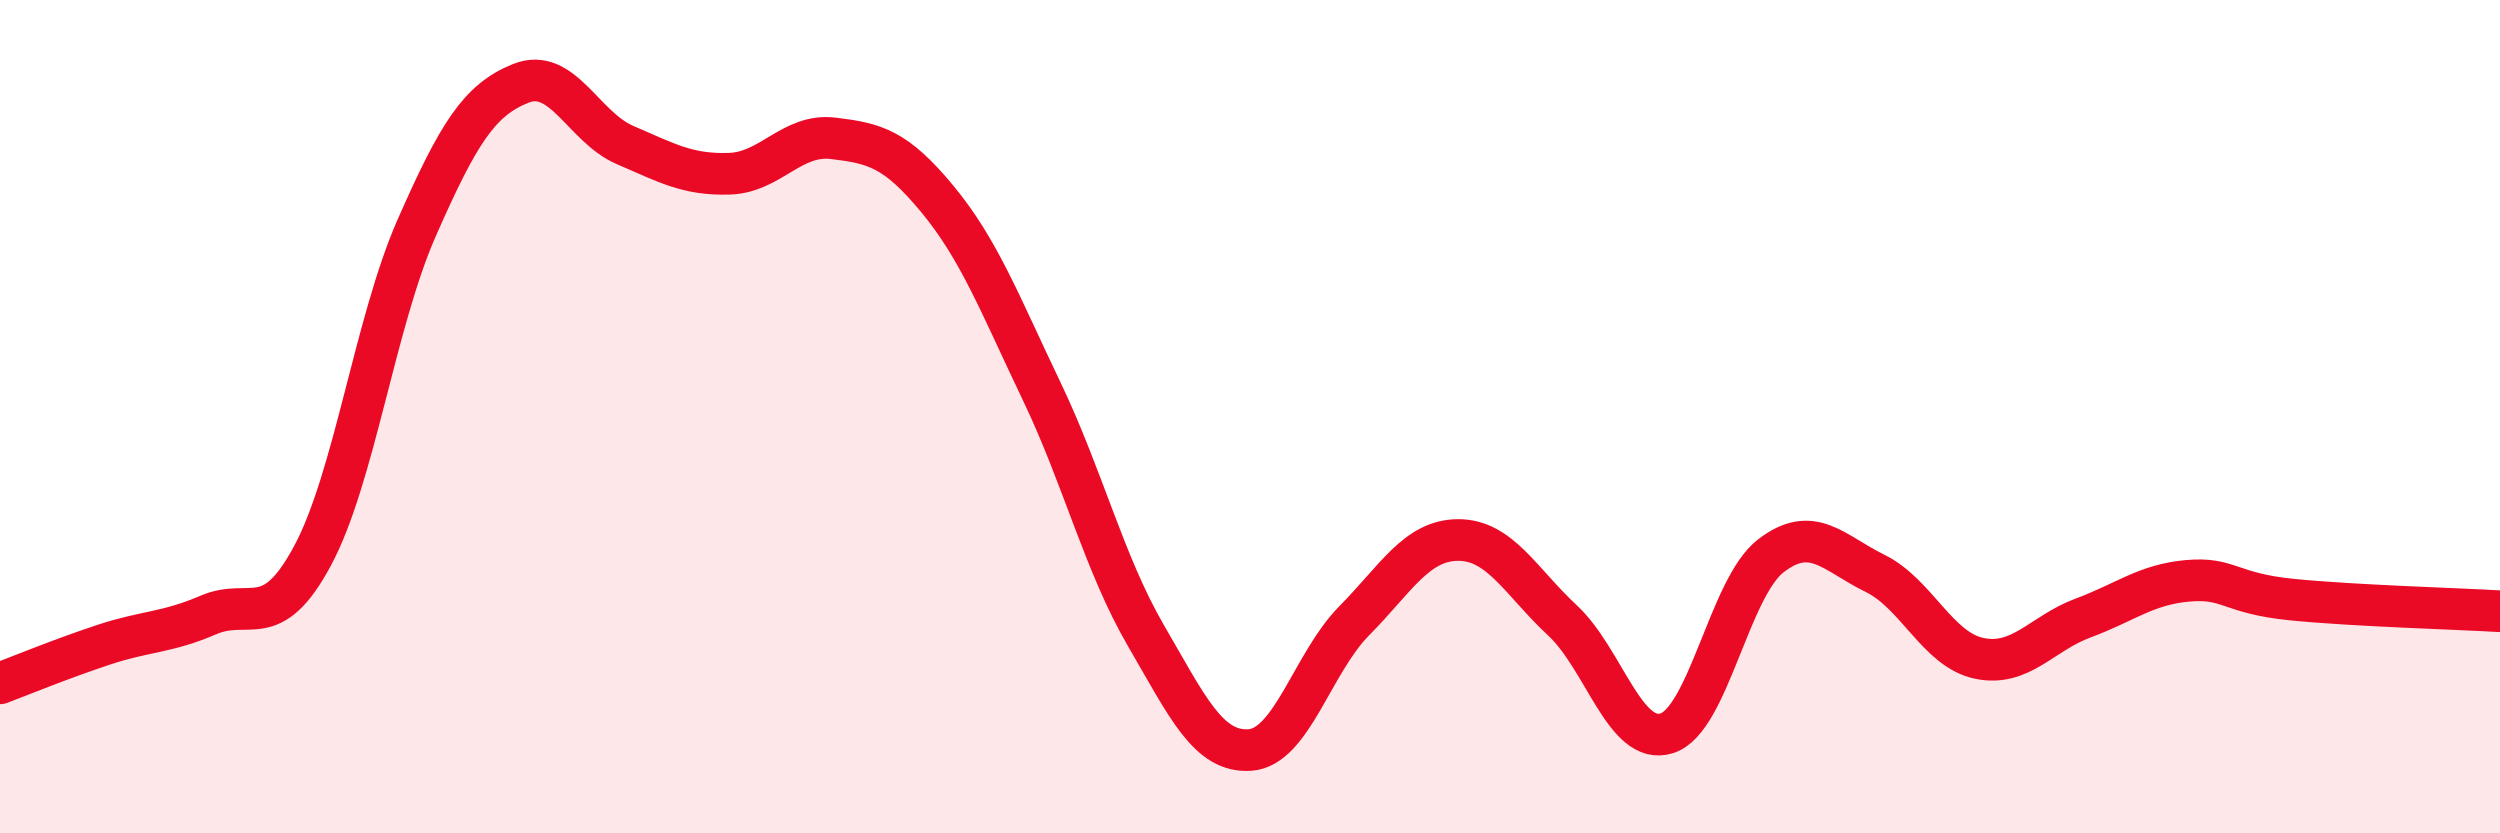 
    <svg width="60" height="20" viewBox="0 0 60 20" xmlns="http://www.w3.org/2000/svg">
      <path
        d="M 0,16.4 C 0.5,16.21 1.5,15.8 2.5,15.47 C 3.5,15.14 4,15.19 5,14.76 C 6,14.33 6.5,15.2 7.5,13.34 C 8.5,11.48 9,7.74 10,5.47 C 11,3.2 11.5,2.4 12.5,2 C 13.5,1.6 14,3.05 15,3.48 C 16,3.91 16.5,4.2 17.5,4.17 C 18.5,4.14 19,3.2 20,3.32 C 21,3.44 21.5,3.57 22.5,4.78 C 23.5,5.99 24,7.3 25,9.39 C 26,11.48 26.5,13.53 27.5,15.25 C 28.5,16.97 29,18.07 30,18 C 31,17.93 31.5,15.91 32.5,14.9 C 33.5,13.89 34,12.96 35,12.96 C 36,12.96 36.5,13.96 37.5,14.89 C 38.5,15.82 39,17.91 40,17.6 C 41,17.29 41.5,14.11 42.5,13.34 C 43.5,12.57 44,13.27 45,13.76 C 46,14.25 46.5,15.59 47.5,15.8 C 48.5,16.01 49,15.2 50,14.83 C 51,14.46 51.5,14.03 52.5,13.94 C 53.5,13.85 53.5,14.24 55,14.39 C 56.5,14.54 59,14.61 60,14.67L60 20L0 20Z"
        fill="#EB0A25"
        opacity="0.1"
        stroke-linecap="round"
        stroke-linejoin="round"
      />
      <path
        d="M 0,16.4 C 0.5,16.21 1.5,15.8 2.5,15.47 C 3.5,15.14 4,15.19 5,14.76 C 6,14.33 6.5,15.2 7.5,13.34 C 8.5,11.48 9,7.74 10,5.47 C 11,3.2 11.5,2.4 12.5,2 C 13.5,1.6 14,3.05 15,3.48 C 16,3.91 16.5,4.2 17.5,4.17 C 18.5,4.14 19,3.2 20,3.32 C 21,3.44 21.5,3.57 22.5,4.78 C 23.5,5.99 24,7.3 25,9.39 C 26,11.48 26.5,13.53 27.5,15.25 C 28.5,16.97 29,18.07 30,18 C 31,17.93 31.5,15.91 32.5,14.9 C 33.5,13.89 34,12.96 35,12.96 C 36,12.96 36.5,13.96 37.5,14.89 C 38.5,15.82 39,17.91 40,17.6 C 41,17.29 41.5,14.11 42.5,13.34 C 43.5,12.57 44,13.27 45,13.76 C 46,14.25 46.5,15.59 47.5,15.8 C 48.5,16.01 49,15.2 50,14.83 C 51,14.46 51.5,14.03 52.5,13.94 C 53.5,13.85 53.5,14.24 55,14.39 C 56.5,14.54 59,14.61 60,14.67"
        stroke="#EB0A25"
        stroke-width="1"
        fill="none"
        stroke-linecap="round"
        stroke-linejoin="round"
      />
    </svg>
  